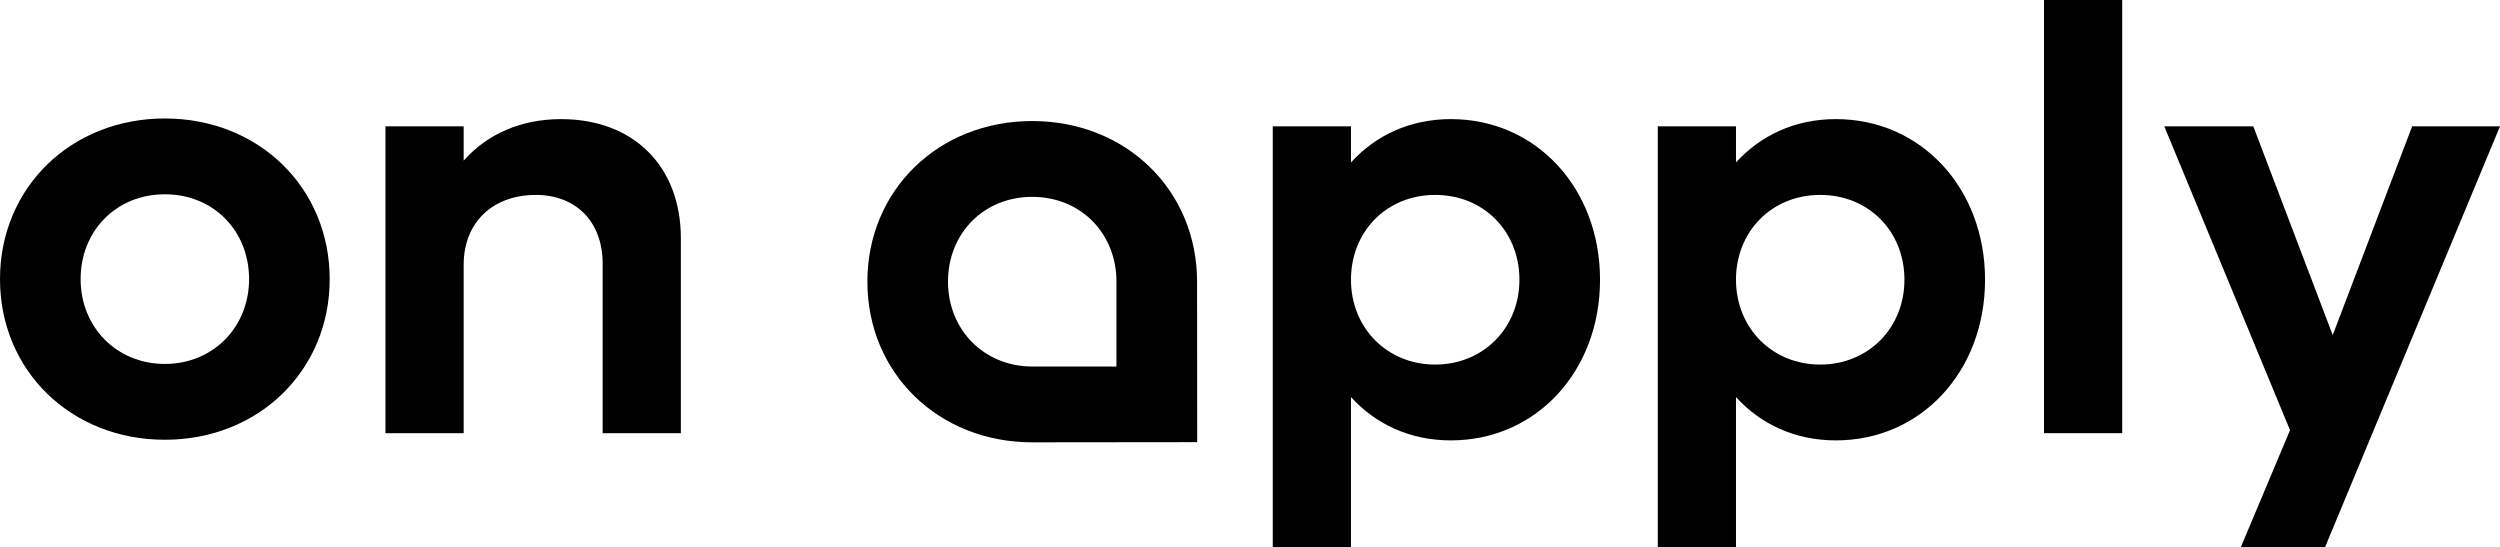 <?xml version="1.0" encoding="UTF-8"?><svg id="Layer_1" xmlns="http://www.w3.org/2000/svg" viewBox="0 0 1419.94 310.95"><defs><style>.cls-1{fill:#000;stroke-width:0px;}</style></defs><path class="cls-1" d="M0,158.53c0-51.94,40.32-91.24,93.62-91.24s93.63,39.3,93.63,91.24-40.32,91.24-93.63,91.24S0,210.47,0,158.53ZM141.47,158.53c0-27.34-20.16-48.18-47.84-48.18s-47.84,20.84-47.84,48.18,20.51,48.18,47.84,48.18,47.84-20.84,47.84-48.18Z"/><path class="cls-1" d="M492.65,159.99c0-51.94,40.32-91.24,93.63-91.24s93.63,39.3,93.63,91.24c0,25.77.07,91.14.07,91.14,0,0-66.84.1-93.7.1-53.3,0-93.63-39.3-93.63-91.24ZM634.12,159.99c0-27.34-20.16-48.18-47.84-48.18s-47.84,20.84-47.84,48.18,20.5,48.18,47.84,48.18h47.83s0-34.51,0-48.18Z"/><path class="cls-1" d="M218.93,71.76h44.42v19.48c13.67-15.38,32.81-23.58,55.36-23.58,41,0,68,26.65,68,67.66v110.71h-44.42v-96.36c0-23.58-15.03-38.96-37.93-38.96-24.61,0-41.01,15.72-41.01,39.64v95.68h-44.42V71.76Z"/><path class="cls-1" d="M722.9,71.76h44.42v20.5c14.01-15.38,33.49-24.61,56.72-24.61,48.52,0,84.74,39.3,84.74,91.24s-36.22,91.24-84.74,91.24c-23.24,0-42.71-9.23-56.72-24.61v85.43h-44.42V71.76ZM863,158.89c0-27.34-20.16-48.18-47.84-48.18s-47.84,20.84-47.84,48.18,20.5,48.18,47.84,48.18,47.84-20.84,47.84-48.18Z"/><path class="cls-1" d="M941.58,71.76h44.42v20.5c14.01-15.38,33.49-24.61,56.72-24.61,48.52,0,84.74,39.3,84.74,91.24s-36.22,91.24-84.74,91.24c-23.24,0-42.71-9.23-56.72-24.61v85.43h-44.42V71.76ZM1081.68,158.89c0-27.34-20.16-48.18-47.84-48.18s-47.84,20.84-47.84,48.18,20.5,48.18,47.84,48.18,47.84-20.84,47.84-48.18Z"/><path class="cls-1" d="M1160.94,0h44.42v246.03h-44.42V0Z"/><path class="cls-1" d="M1300.68,244.32l-71.42-172.56h50.57l45.1,118.57,45.11-118.57h49.89l-99.43,239.19h-47.84l28.02-66.63Z"/></svg>